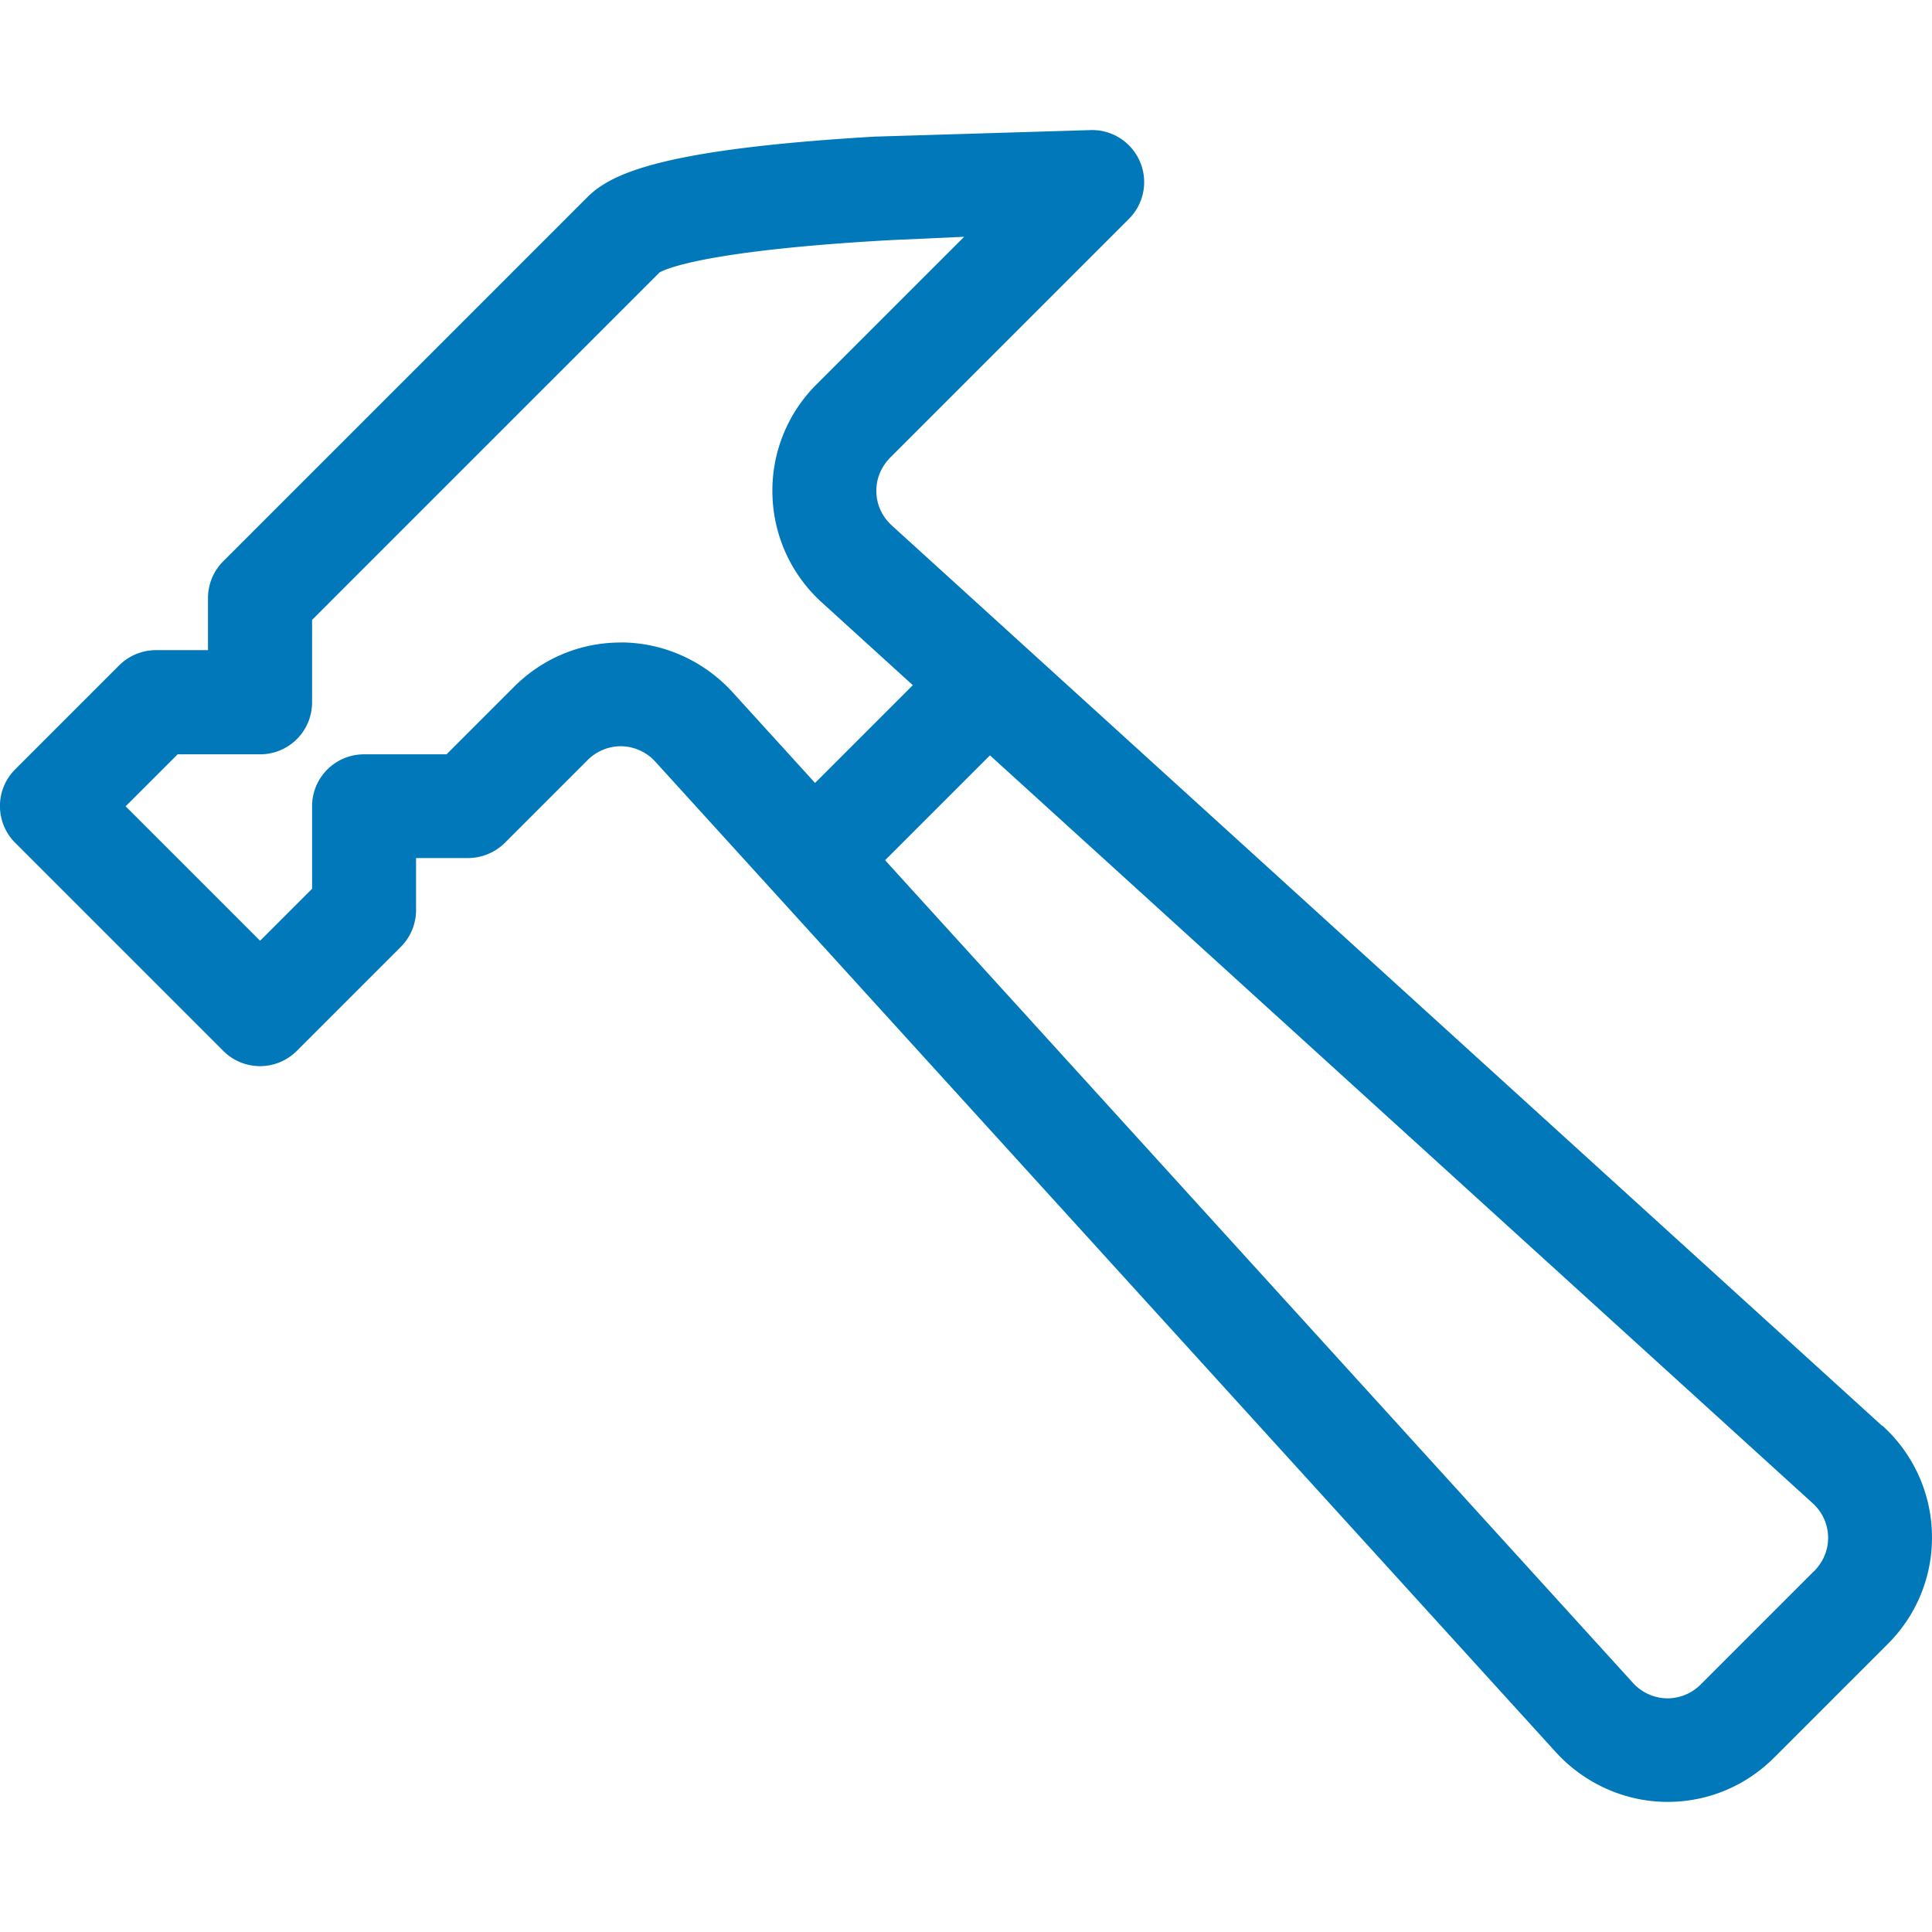 <svg xmlns="http://www.w3.org/2000/svg" viewBox="0 0 32 32" xmlns:v="https://vecta.io/nano"><path d="M31.176 23.618L14.775 8.707c-.164-.148-.255-.346-.26-.56s.078-.415.234-.572l3.95-3.95a.86.86 0 0 0 .186-.939c-.134-.322-.448-.532-.796-.532l-3.604.109c-3.504.207-4.359.605-4.758 1.004l-6.03 6.03a.86.86 0 0 0-.252.61v.861h-.861a.87.87 0 0 0-.61.252L.252 12.742a.86.86 0 0 0 0 1.218l3.446 3.446a.86.86 0 0 0 1.218 0l1.723-1.723a.86.86 0 0 0 .252-.61v-.861h.861a.87.87 0 0 0 .61-.252l1.366-1.366a.78.78 0 0 1 .553-.234.78.78 0 0 1 .577.26L25.768 29.02c.477.524 1.152.825 1.852.825.667 0 1.296-.262 1.771-.739l1.871-1.871a2.48 2.48 0 0 0 .737-1.83 2.49 2.49 0 0 0-.823-1.793zM10.28 10.642c-.667 0-1.296.262-1.771.739l-1.113 1.113H6.03a.86.86 0 0 0-.861.861v1.366l-.861.861-2.227-2.227.861-.861h1.366a.86.86 0 0 0 .861-.861v-1.366l5.754-5.754c.109-.062.792-.367 3.83-.536l1.216-.055-2.438 2.438a2.48 2.48 0 0 0-.737 1.83 2.49 2.49 0 0 0 .823 1.793l1.502 1.366-1.619 1.619-1.366-1.502c-.477-.524-1.152-.825-1.852-.825zm19.764 15.383l-1.871 1.871a.78.78 0 0 1-.553.234.78.78 0 0 1-.577-.26L14.66 14.248l1.737-1.737 13.622 12.383c.164.148.255.346.26.56s-.078.415-.234.572z" fill="#0178ba"/></svg>